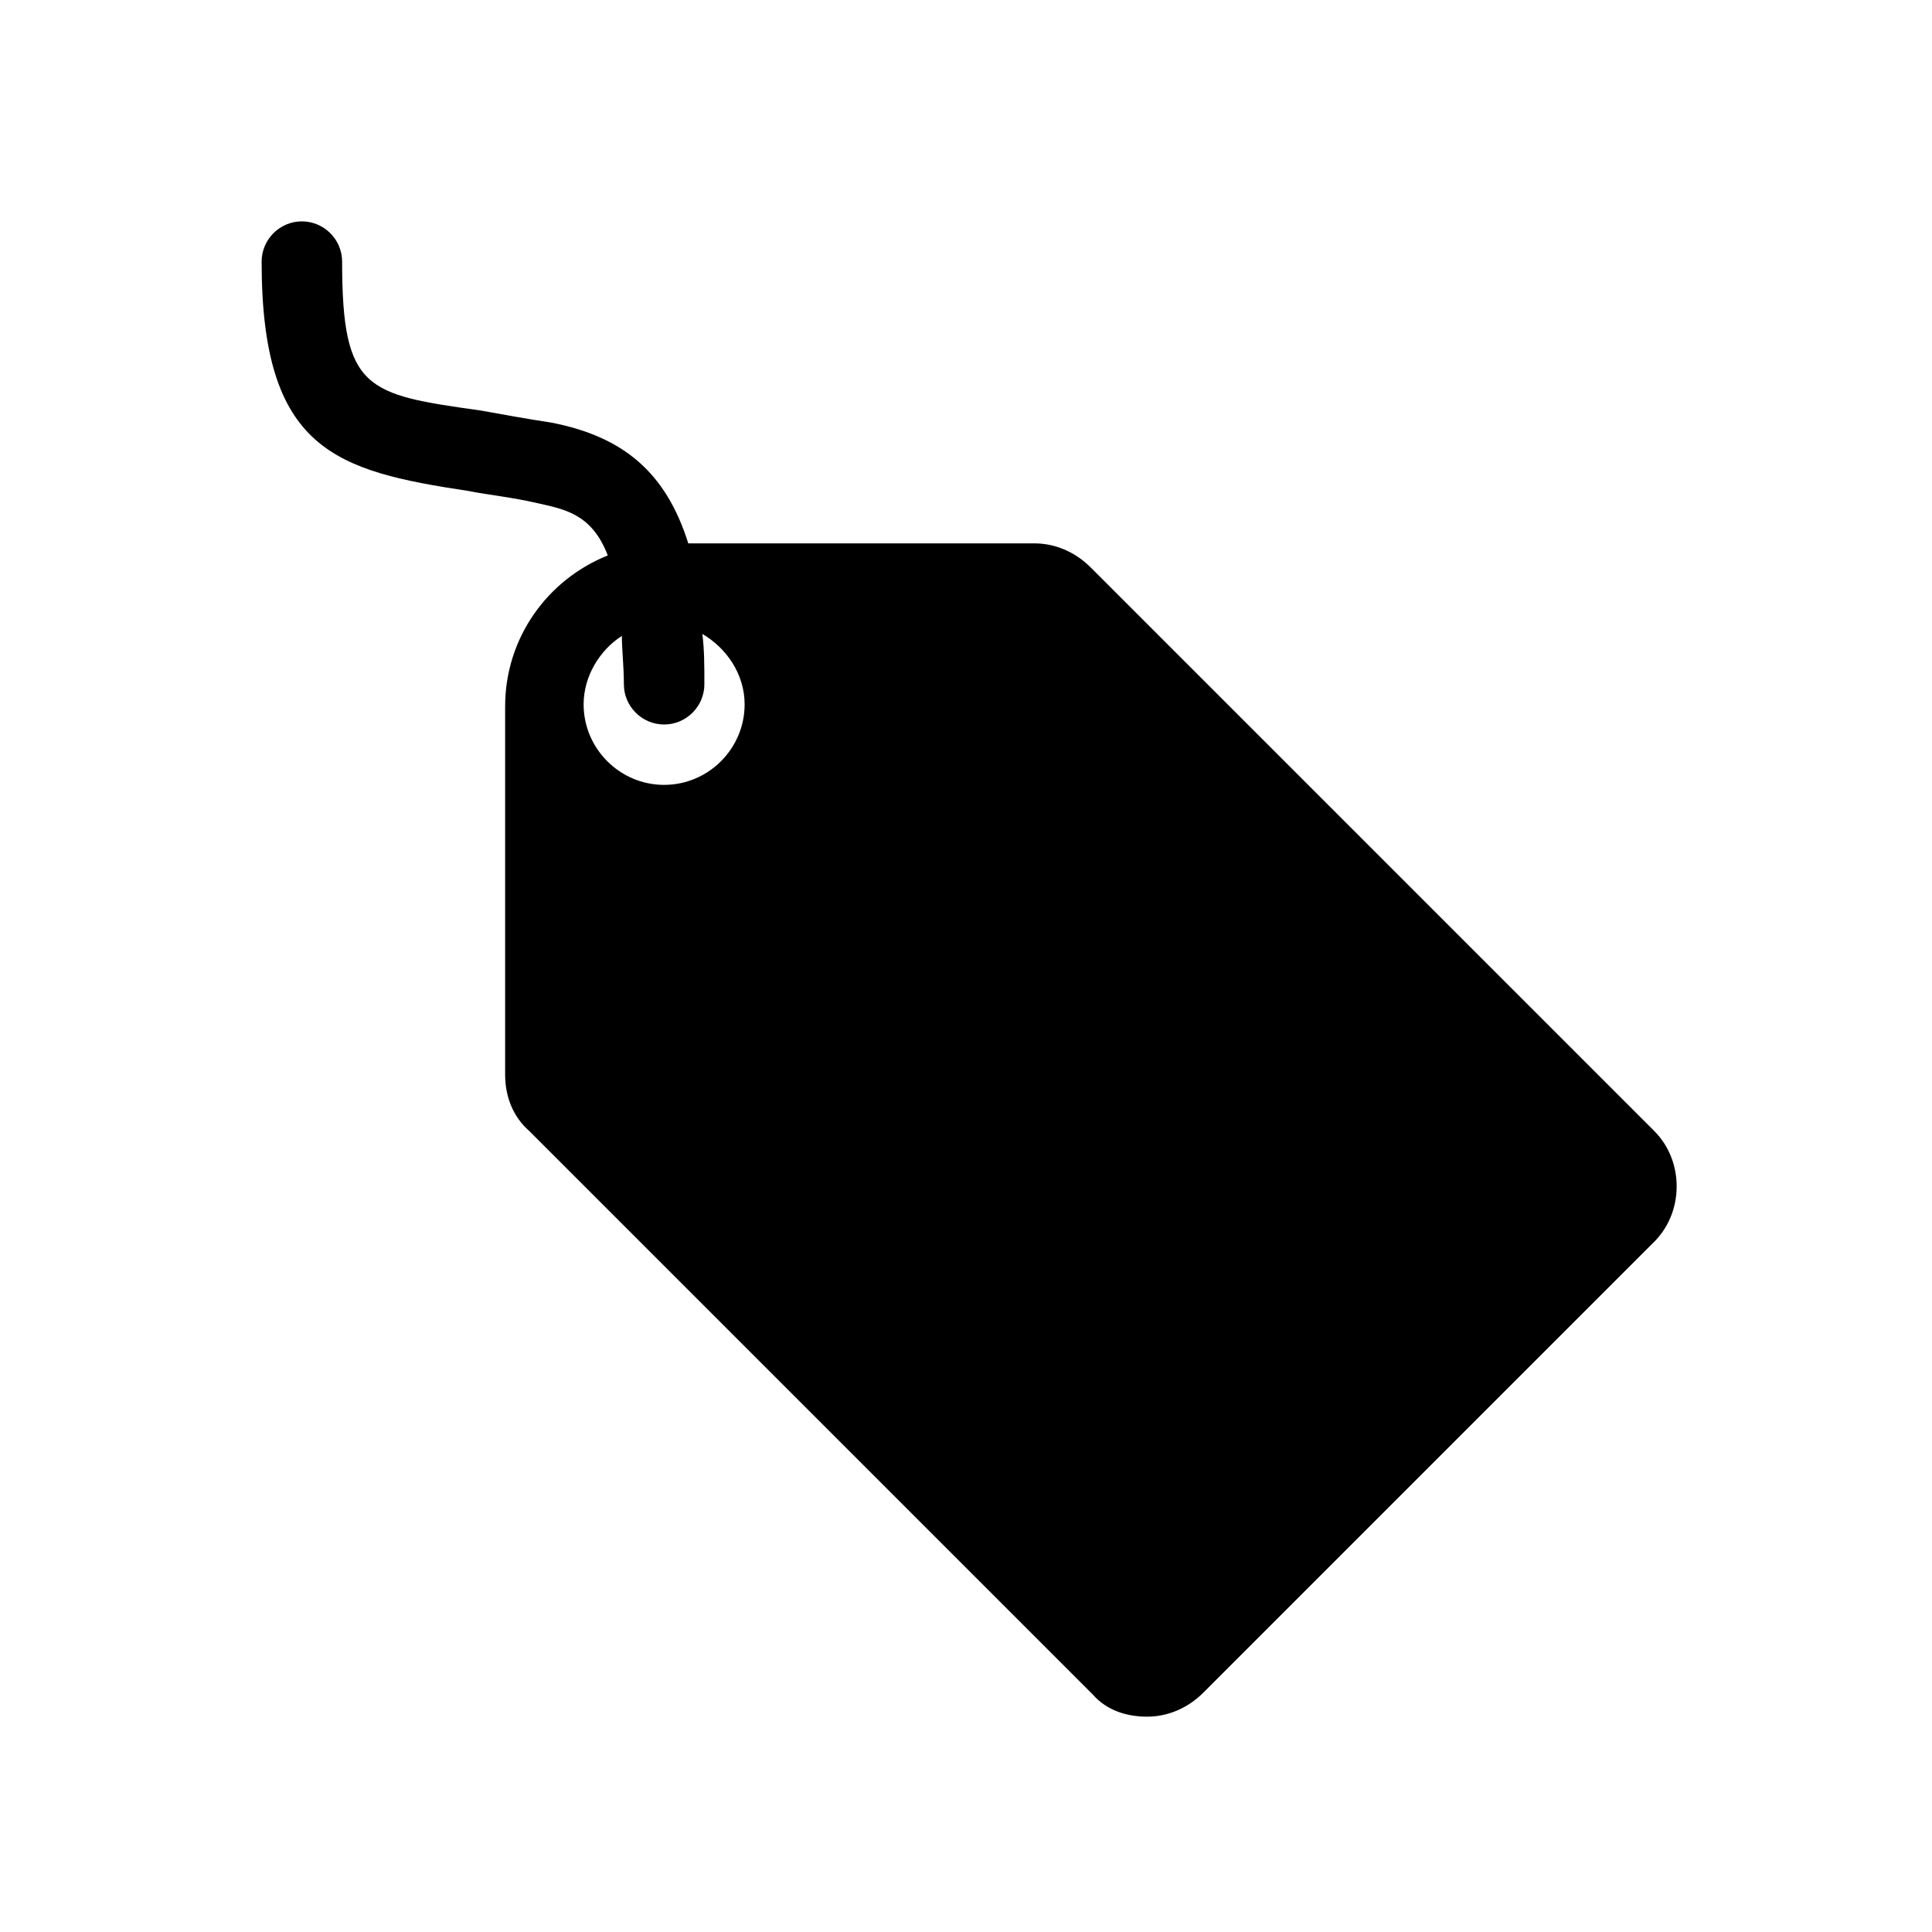 <svg width="96" height="96" xmlns="http://www.w3.org/2000/svg" xmlns:xlink="http://www.w3.org/1999/xlink" overflow="hidden"><defs><clipPath id="clip0"><rect x="782" y="113" width="96" height="96"/></clipPath></defs><g clip-path="url(#clip0)" transform="translate(-782 -113)"><path d="M815 152C812.8 152 811 150.2 811 148 811 146.6 811.8 145.3 812.9 144.6 812.9 145.3 813 146.1 813 147 813 148.1 813.9 149 815 149 816.1 149 817 148.1 817 147 817 146.1 817 145.3 816.9 144.5 818.1 145.2 819 146.5 819 148 819 150.2 817.2 152 815 152ZM864.2 169.2 836.2 141.2C835.4 140.4 834.4 140 833.4 140L816.2 140C815.1 136.5 813 134.7 809.4 134 808.1 133.8 807 133.6 805.9 133.4 800.2 132.6 799 132.4 799 126 799 124.9 798.1 124 797 124 795.9 124 795 124.9 795 126 795 135.4 798.7 136.4 805.3 137.4 806.3 137.6 807.4 137.7 808.7 138 810 138.3 811.4 138.5 812.2 140.6 809.2 141.8 807.1 144.7 807.1 148.1L807.1 166.4C807.1 167.5 807.5 168.5 808.3 169.2L836.3 197.2C837 198 838 198.3 839 198.3 840 198.3 841 197.9 841.8 197.1L864.1 174.8C865.7 173.3 865.7 170.7 864.2 169.2Z"/></g></svg>